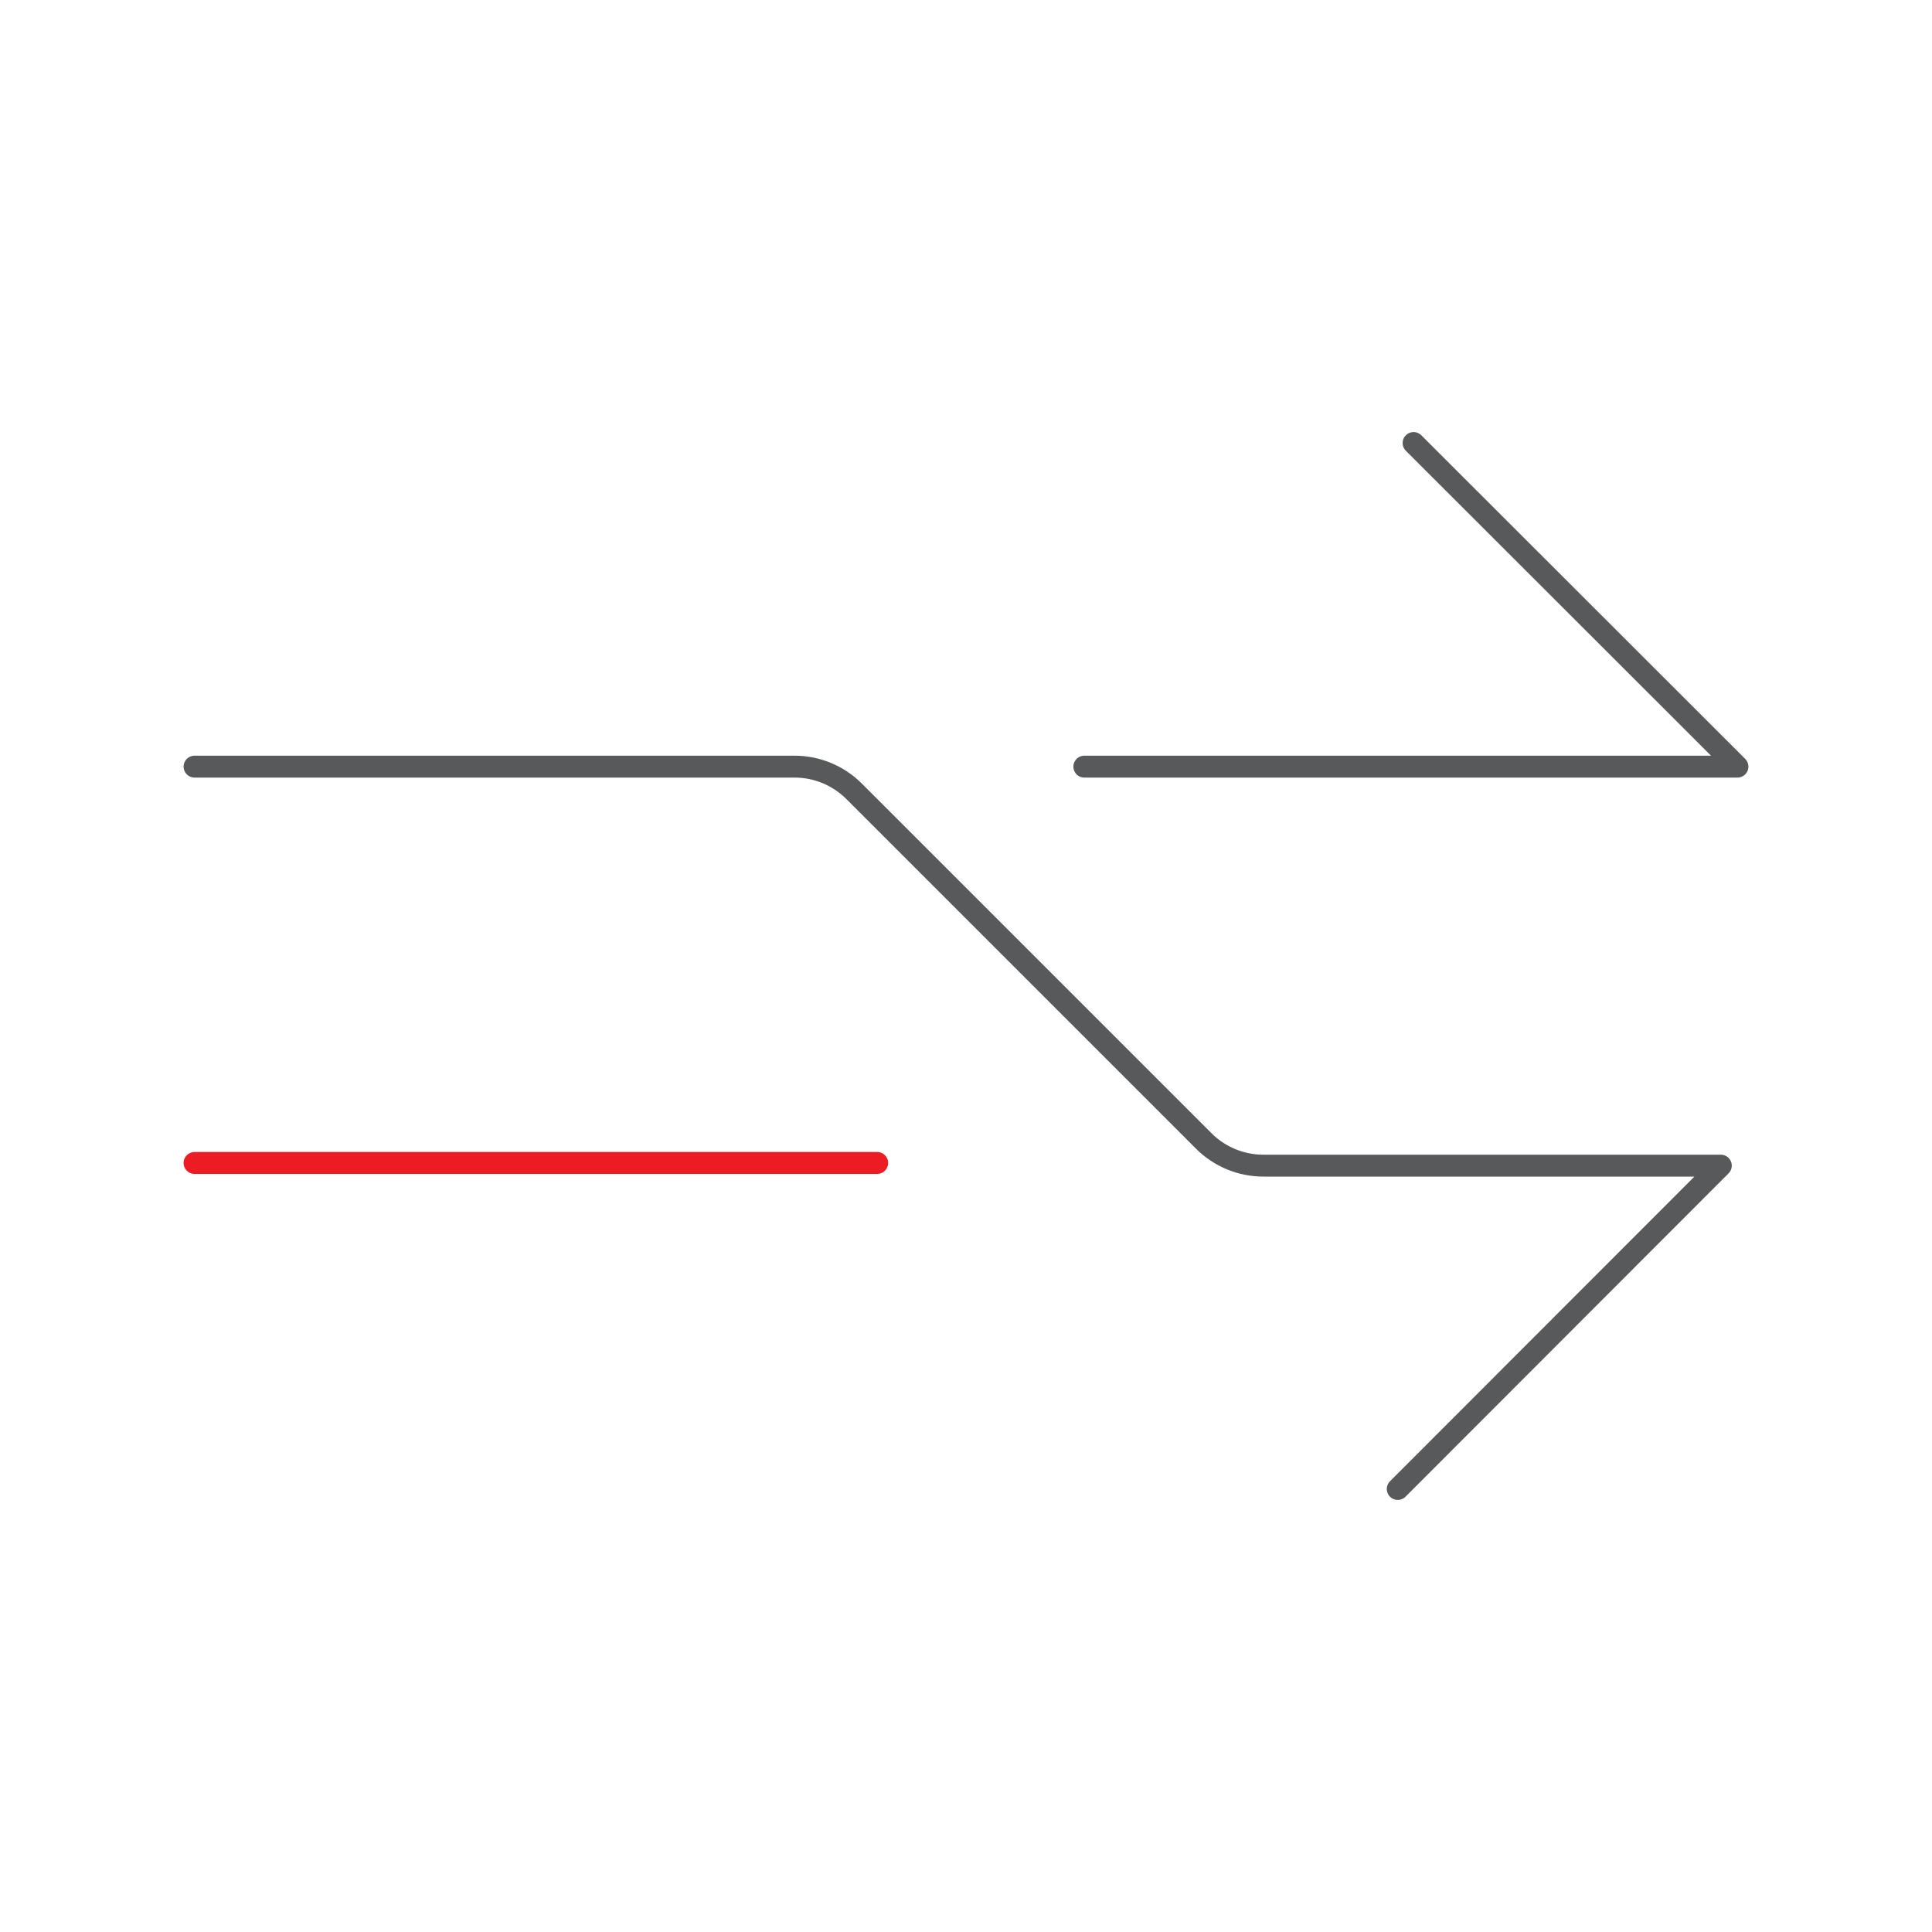 <?xml version="1.0" encoding="utf-8"?>
<!-- Generator: Adobe Illustrator 28.3.0, SVG Export Plug-In . SVG Version: 6.00 Build 0)  -->
<svg version="1.1" baseProfile="tiny" id="Layer_1" xmlns="http://www.w3.org/2000/svg" xmlns:xlink="http://www.w3.org/1999/xlink"
	 x="0px" y="0px" viewBox="0 0 72 72" overflow="visible" xml:space="preserve">
<g>
	
		<polyline fill="none" stroke="#58595B" stroke-width="0.816" stroke-linecap="round" stroke-linejoin="round" stroke-miterlimit="10" points="
		40.41,28.57 64.75,28.57 52.68,16.51 	"/>
	
		<path fill="none" stroke="#58595B" stroke-width="0.816" stroke-linecap="round" stroke-linejoin="round" stroke-miterlimit="10" d="
		M7.25,28.57h18.26h4.1c0.83,0,1.63,0.33,2.22,0.92l13.03,13.03c0.59,0.59,1.39,0.92,2.22,0.92h17.05L52.09,55.49"/>
	
		<line fill="none" stroke="#ED1C24" stroke-width="0.816" stroke-linecap="round" stroke-linejoin="round" stroke-miterlimit="10" x1="7.25" y1="43.34" x2="32.69" y2="43.34"/>
</g>
</svg>

